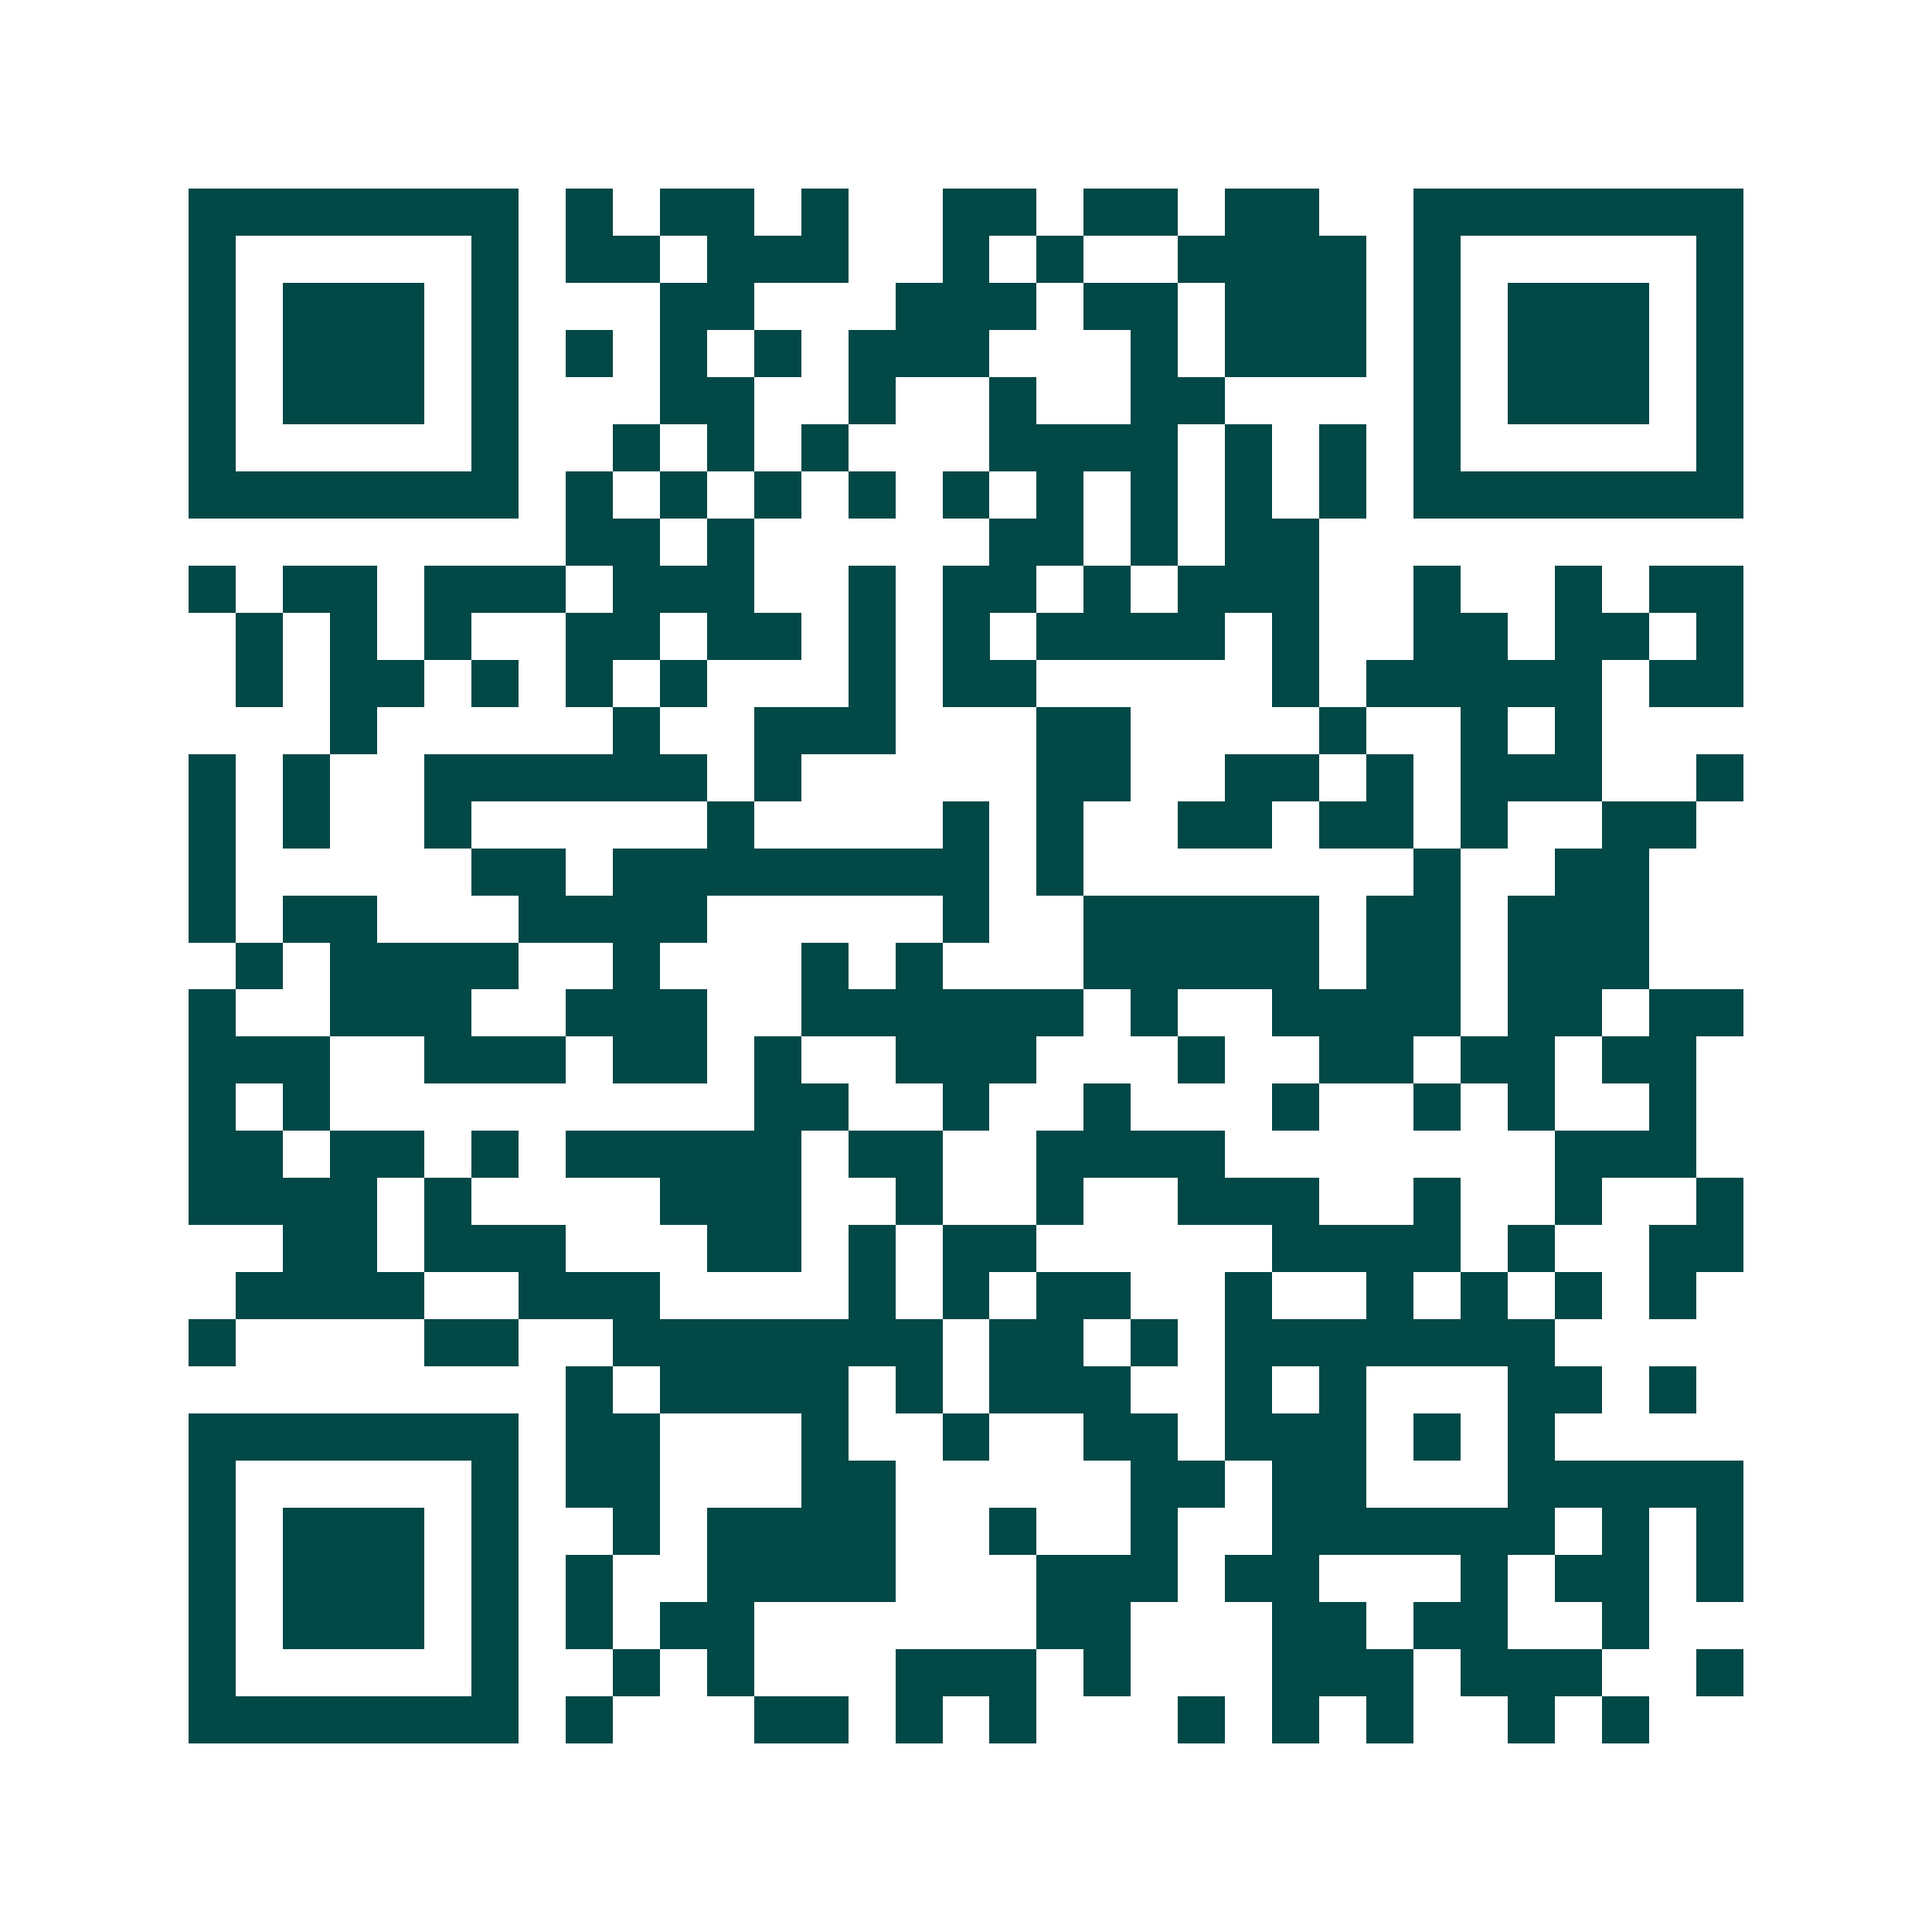 <svg xmlns="http://www.w3.org/2000/svg" width="200" height="200" viewBox="0 0 41 41" shape-rendering="crispEdges"><path fill="#ffffff" d="M0 0h41v41H0z"/><path stroke="#014847" d="M4 4.5h7m1 0h1m1 0h2m1 0h1m2 0h2m1 0h2m1 0h2m2 0h7M4 5.5h1m5 0h1m1 0h2m1 0h3m2 0h1m1 0h1m2 0h4m1 0h1m5 0h1M4 6.5h1m1 0h3m1 0h1m3 0h2m3 0h3m1 0h2m1 0h3m1 0h1m1 0h3m1 0h1M4 7.5h1m1 0h3m1 0h1m1 0h1m1 0h1m1 0h1m1 0h3m3 0h1m1 0h3m1 0h1m1 0h3m1 0h1M4 8.5h1m1 0h3m1 0h1m3 0h2m2 0h1m2 0h1m2 0h2m4 0h1m1 0h3m1 0h1M4 9.5h1m5 0h1m2 0h1m1 0h1m1 0h1m3 0h4m1 0h1m1 0h1m1 0h1m5 0h1M4 10.5h7m1 0h1m1 0h1m1 0h1m1 0h1m1 0h1m1 0h1m1 0h1m1 0h1m1 0h1m1 0h7M12 11.5h2m1 0h1m5 0h2m1 0h1m1 0h2M4 12.5h1m1 0h2m1 0h3m1 0h3m2 0h1m1 0h2m1 0h1m1 0h3m2 0h1m2 0h1m1 0h2M5 13.5h1m1 0h1m1 0h1m2 0h2m1 0h2m1 0h1m1 0h1m1 0h4m1 0h1m2 0h2m1 0h2m1 0h1M5 14.5h1m1 0h2m1 0h1m1 0h1m1 0h1m3 0h1m1 0h2m5 0h1m1 0h5m1 0h2M7 15.5h1m5 0h1m2 0h3m3 0h2m4 0h1m2 0h1m1 0h1M4 16.5h1m1 0h1m2 0h6m1 0h1m5 0h2m2 0h2m1 0h1m1 0h3m2 0h1M4 17.5h1m1 0h1m2 0h1m5 0h1m4 0h1m1 0h1m2 0h2m1 0h2m1 0h1m2 0h2M4 18.5h1m5 0h2m1 0h8m1 0h1m7 0h1m2 0h2M4 19.5h1m1 0h2m3 0h4m5 0h1m2 0h5m1 0h2m1 0h3M5 20.5h1m1 0h4m2 0h1m3 0h1m1 0h1m3 0h5m1 0h2m1 0h3M4 21.5h1m2 0h3m2 0h3m2 0h6m1 0h1m2 0h4m1 0h2m1 0h2M4 22.5h3m2 0h3m1 0h2m1 0h1m2 0h3m3 0h1m2 0h2m1 0h2m1 0h2M4 23.5h1m1 0h1m9 0h2m2 0h1m2 0h1m3 0h1m2 0h1m1 0h1m2 0h1M4 24.5h2m1 0h2m1 0h1m1 0h5m1 0h2m2 0h4m7 0h3M4 25.5h4m1 0h1m4 0h3m2 0h1m2 0h1m2 0h3m2 0h1m2 0h1m2 0h1M6 26.5h2m1 0h3m3 0h2m1 0h1m1 0h2m5 0h4m1 0h1m2 0h2M5 27.5h4m2 0h3m4 0h1m1 0h1m1 0h2m2 0h1m2 0h1m1 0h1m1 0h1m1 0h1M4 28.5h1m4 0h2m2 0h7m1 0h2m1 0h1m1 0h7M12 29.5h1m1 0h4m1 0h1m1 0h3m2 0h1m1 0h1m3 0h2m1 0h1M4 30.5h7m1 0h2m3 0h1m2 0h1m2 0h2m1 0h3m1 0h1m1 0h1M4 31.5h1m5 0h1m1 0h2m3 0h2m5 0h2m1 0h2m3 0h5M4 32.5h1m1 0h3m1 0h1m2 0h1m1 0h4m2 0h1m2 0h1m2 0h6m1 0h1m1 0h1M4 33.5h1m1 0h3m1 0h1m1 0h1m2 0h4m3 0h3m1 0h2m3 0h1m1 0h2m1 0h1M4 34.5h1m1 0h3m1 0h1m1 0h1m1 0h2m6 0h2m3 0h2m1 0h2m2 0h1M4 35.5h1m5 0h1m2 0h1m1 0h1m3 0h3m1 0h1m3 0h3m1 0h3m2 0h1M4 36.5h7m1 0h1m3 0h2m1 0h1m1 0h1m3 0h1m1 0h1m1 0h1m2 0h1m1 0h1"/></svg>
